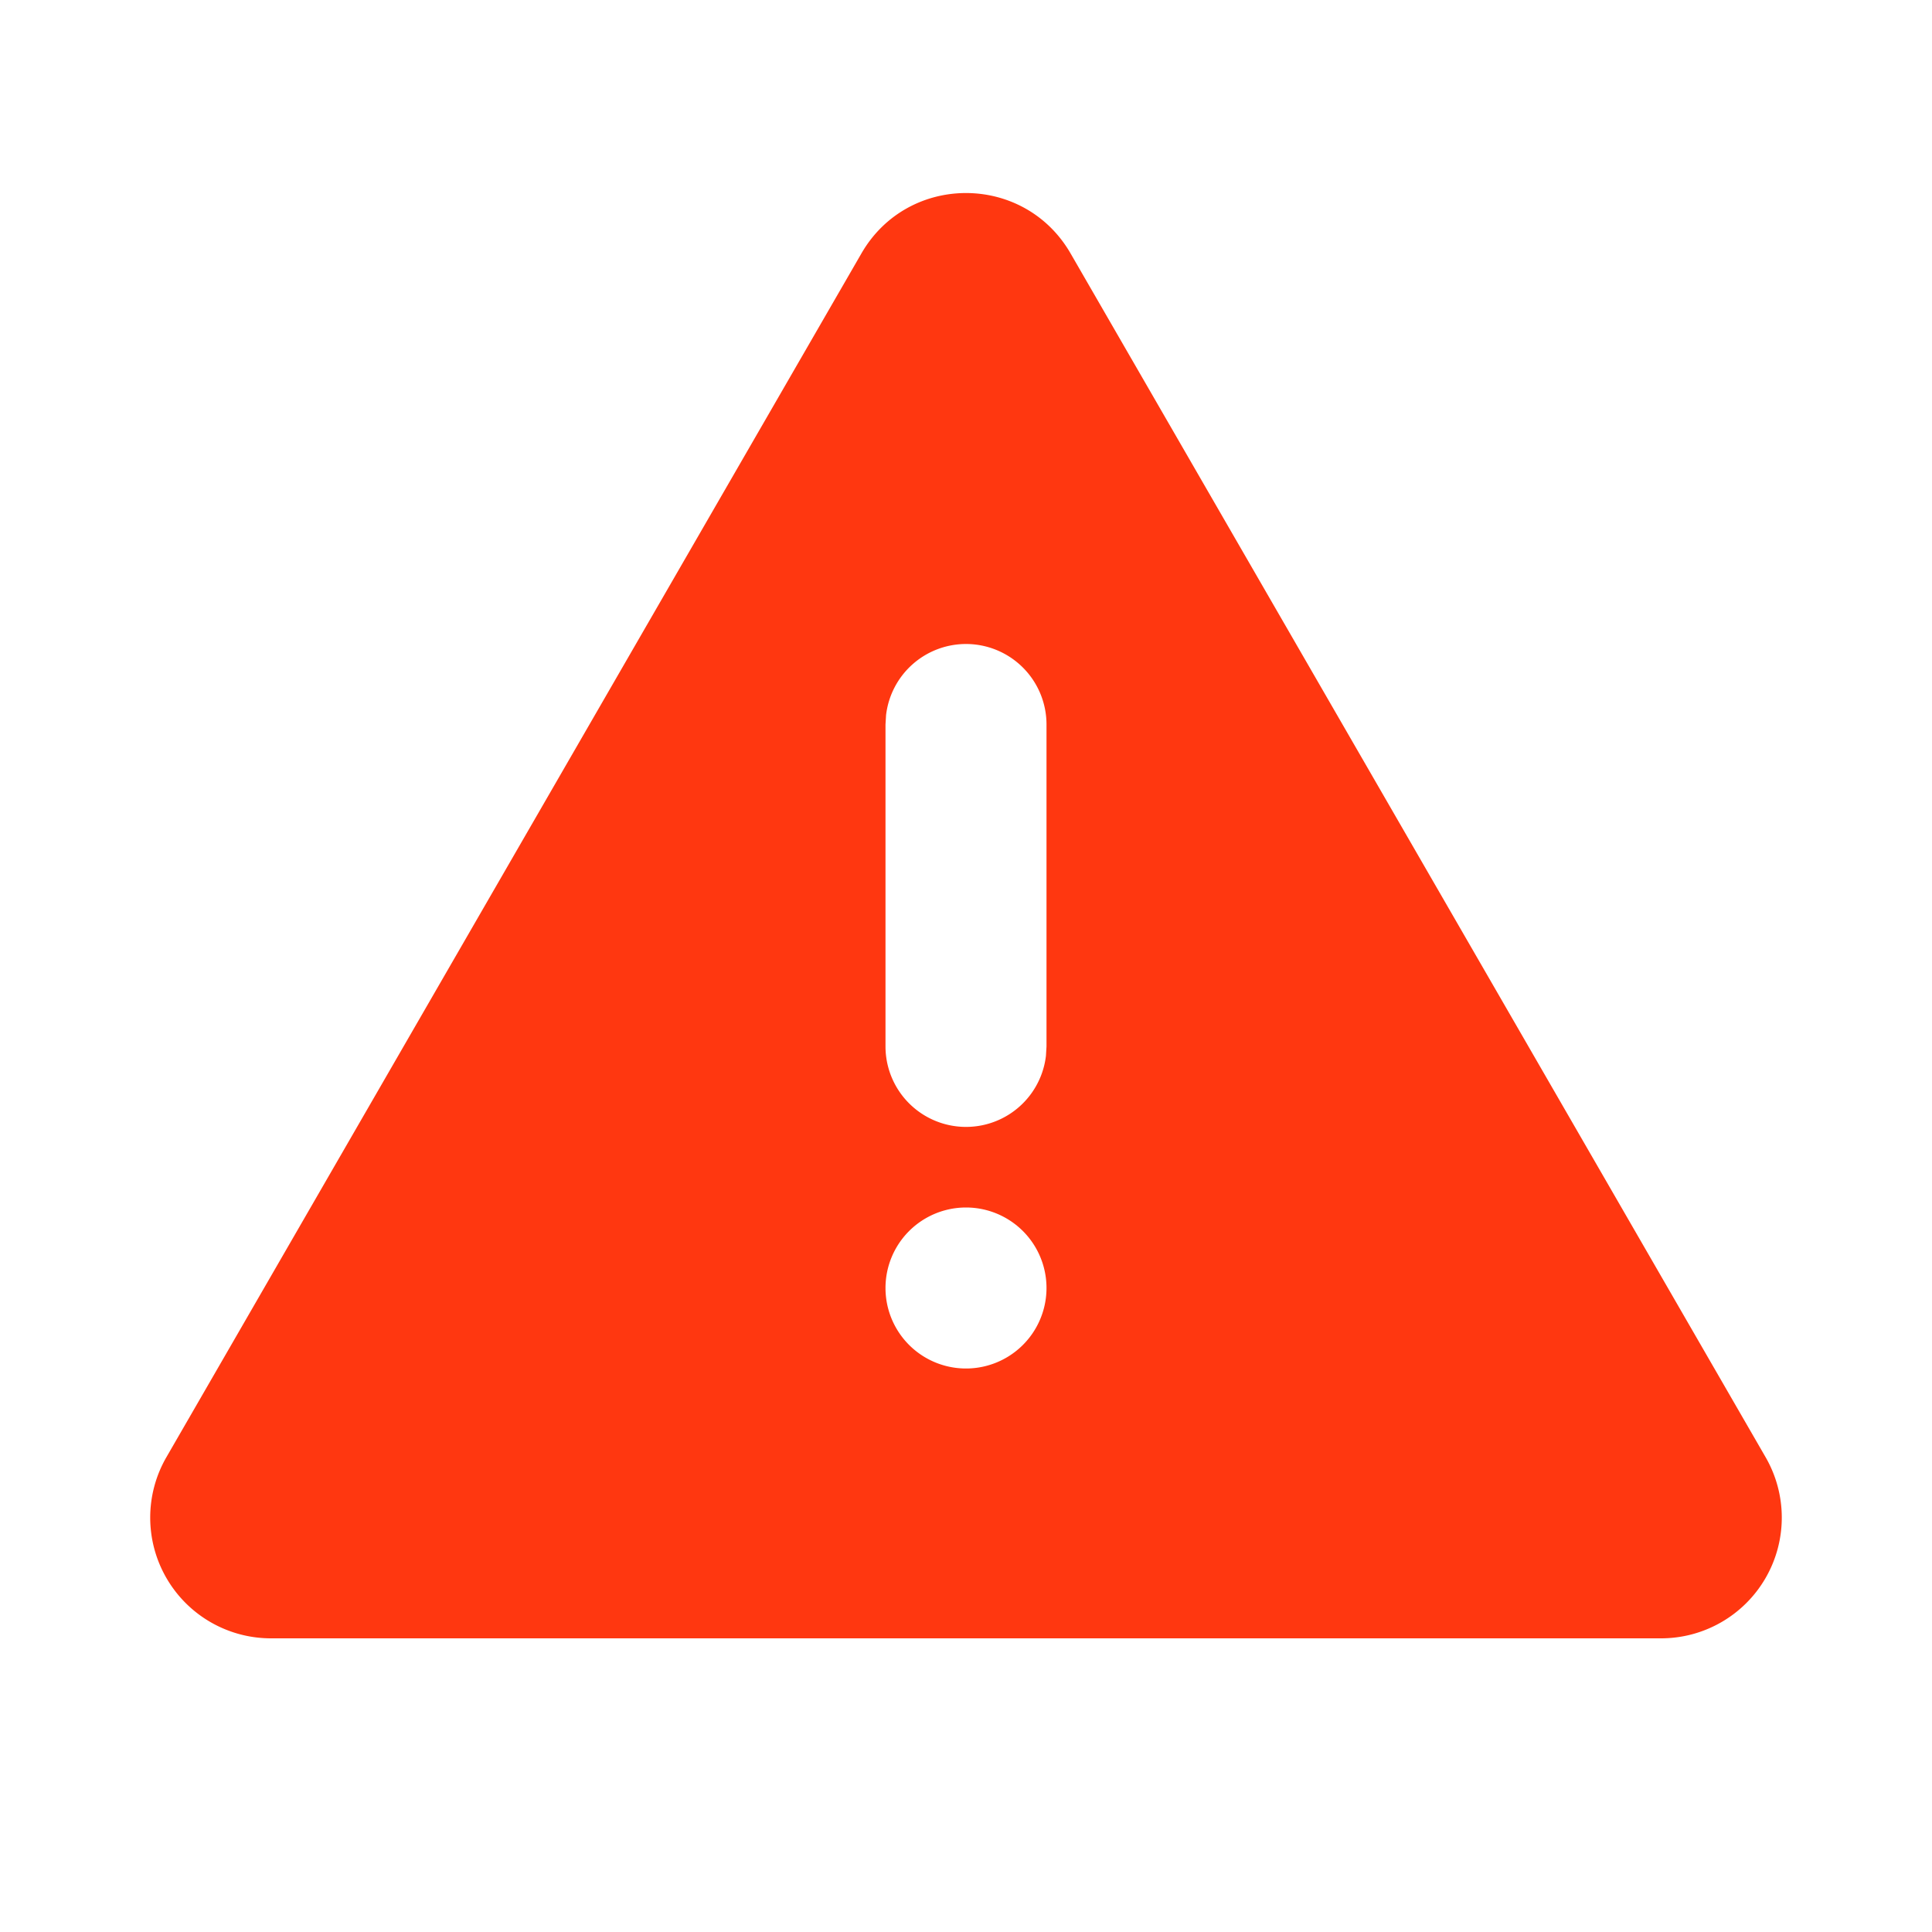 <svg xmlns="http://www.w3.org/2000/svg" width="24" height="24" viewBox="0 0 24 24"><g fill="none"><path d="m12.593 23.258l-.011.002l-.071.035l-.02.004l-.014-.004l-.071-.035q-.016-.005-.024.005l-.004.01l-.017.428l.005.02l.01.013l.104.074l.015.004l.012-.004l.104-.074l.012-.016l.004-.017l-.017-.427q-.004-.016-.017-.018m.265-.113l-.013.002l-.185.093l-.01.01l-.003.011l.018.43l.005.012l.008.007l.201.093q.019.005.029-.008l.004-.014l-.034-.614q-.005-.018-.02-.022m-.715.002a.02.02 0 0 0-.027.006l-.006.014l-.034.614q.001.018.017.024l.015-.002l.201-.093l.01-.008l.004-.011l.017-.43l-.003-.012l-.01-.01z"/><path fill="#ff3710" d="m13.299 3.148l8.634 14.954a1.5 1.5 0 0 1-1.299 2.25H3.366a1.5 1.5 0 0 1-1.299-2.25l8.634-14.954c.577-1 2.02-1 2.598 0M12 15a1 1 0 1 0 0 2a1 1 0 0 0 0-2m0-7a1 1 0 0 0-.993.883L11 9v4a1 1 0 0 0 1.993.117L13 13V9a1 1 0 0 0-1-1"/></g></svg>